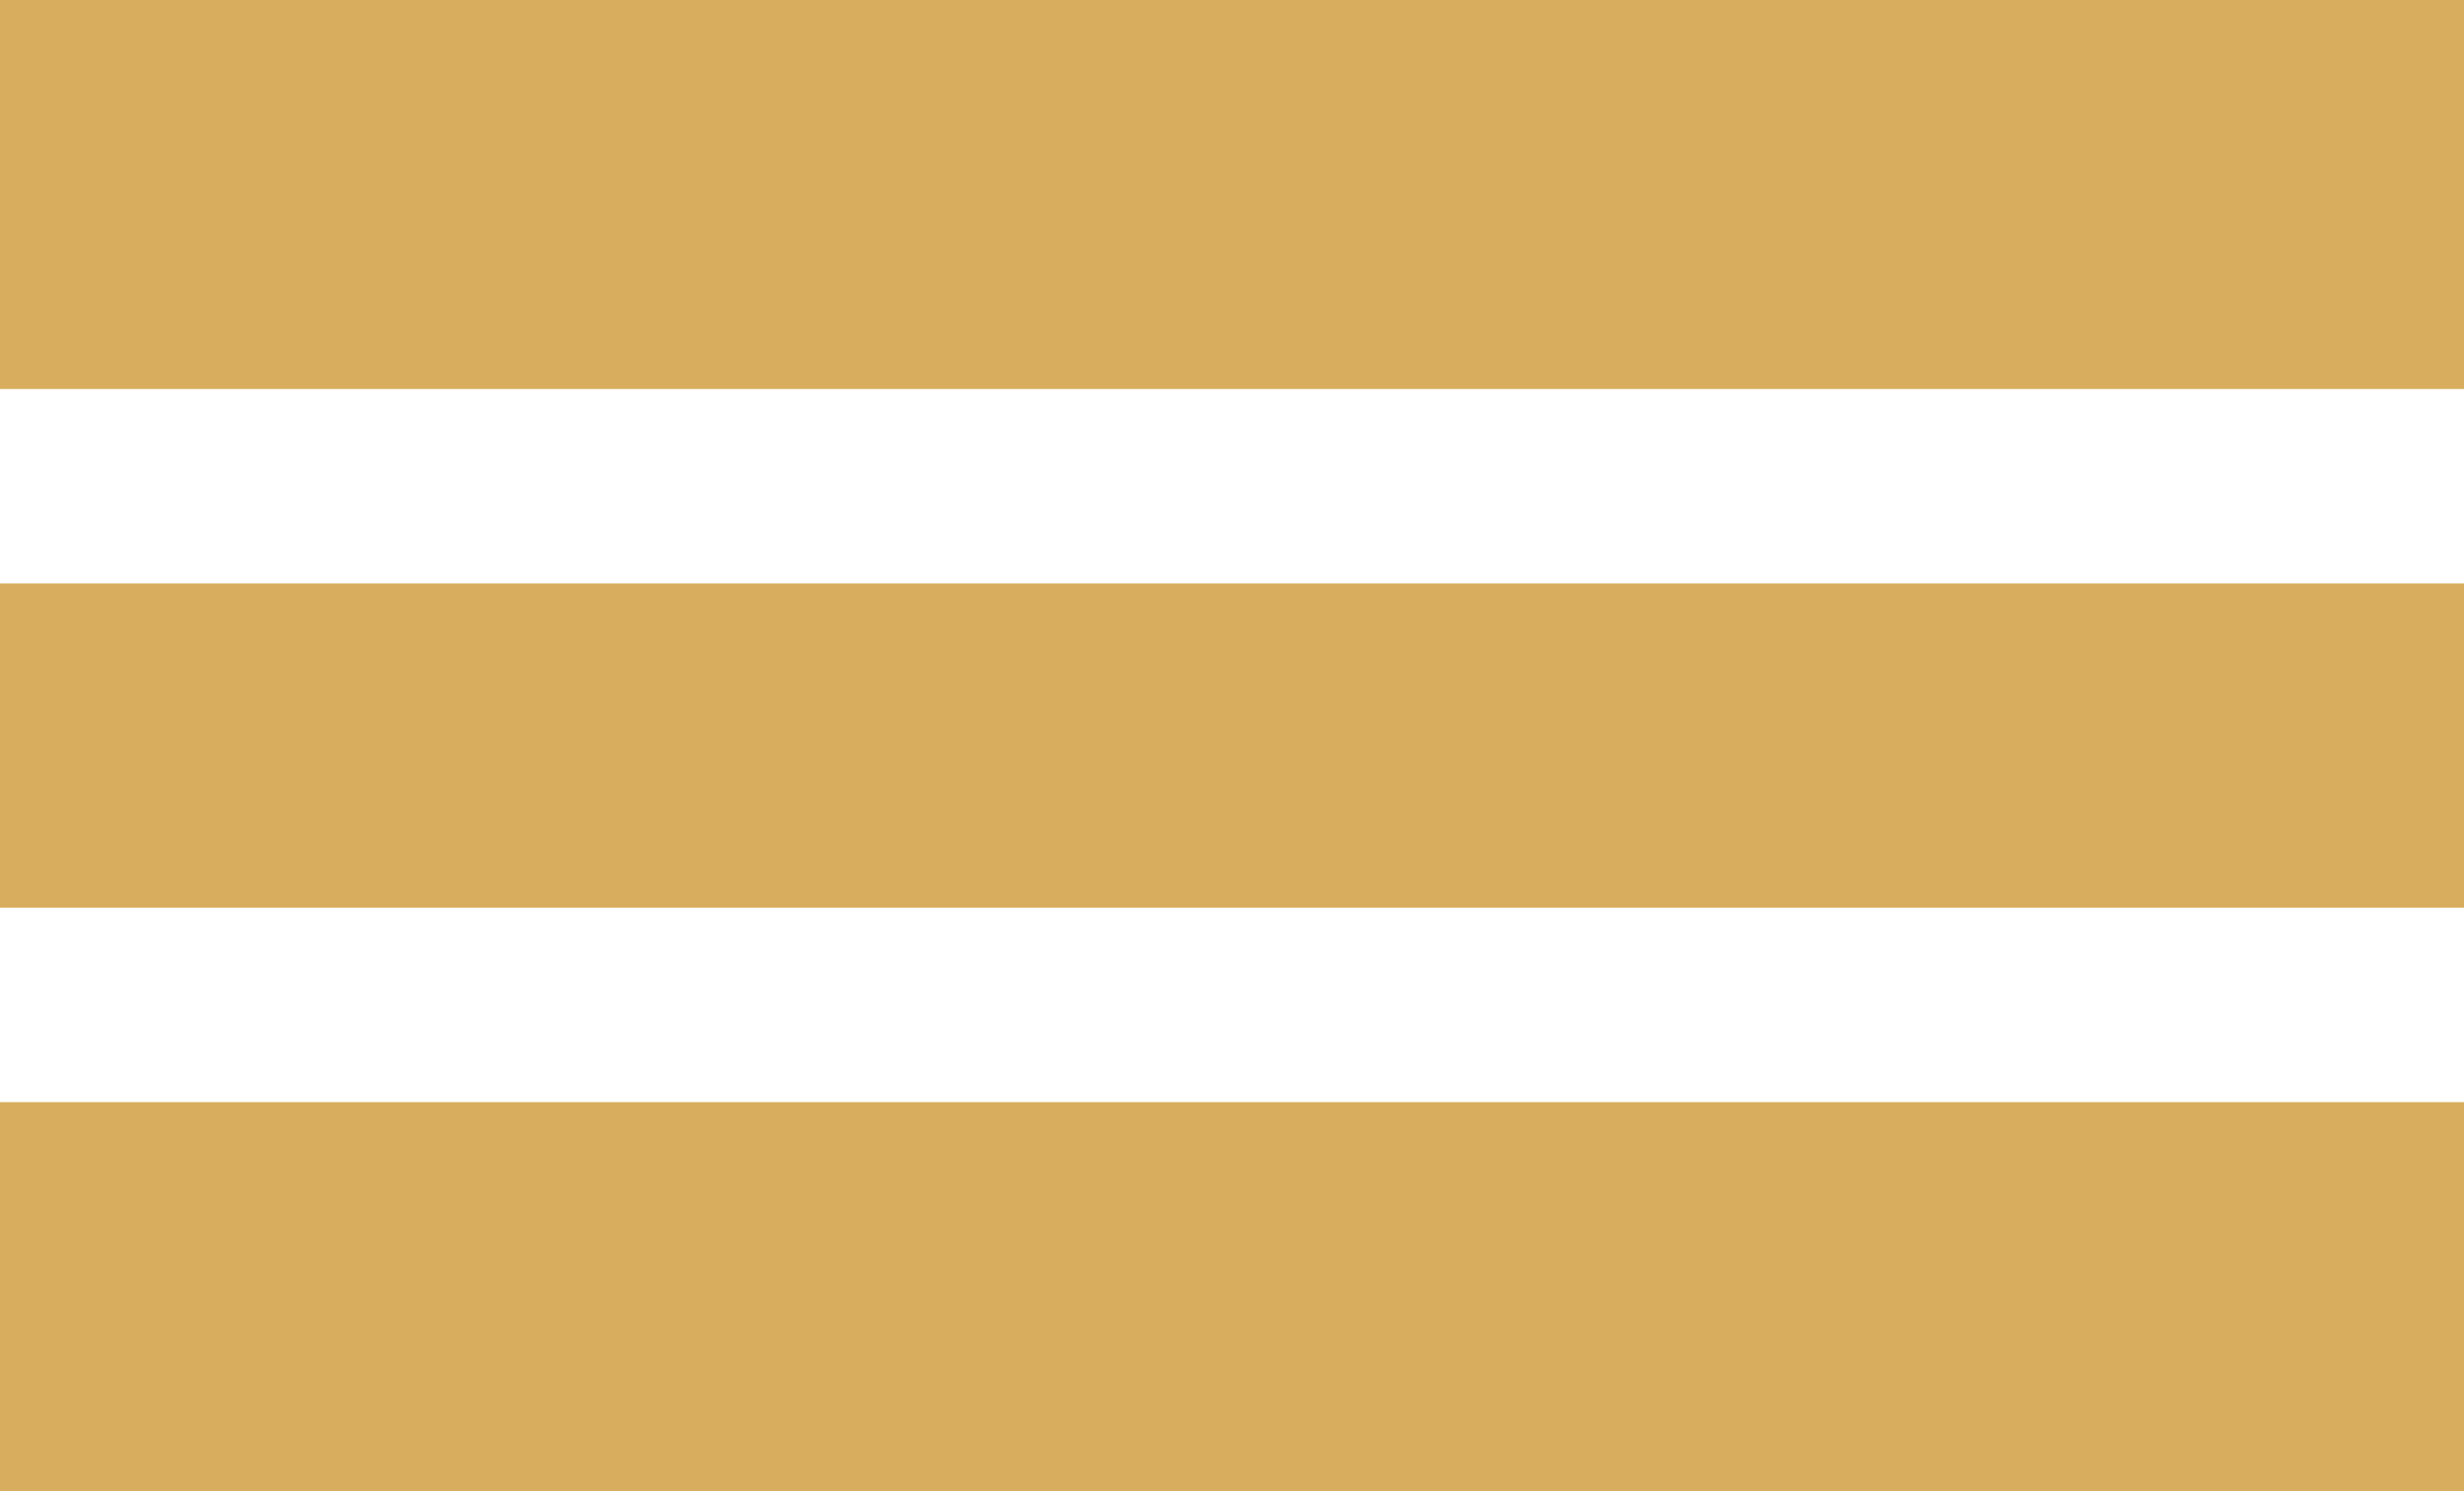 <svg xmlns="http://www.w3.org/2000/svg" width="38" height="23" viewBox="0 0 38 23" fill="none"><rect width="38" height="6" fill="#D8AE5E"></rect><rect y="9" width="38" height="5" fill="#D8AE5E"></rect><rect y="17" width="38" height="6" fill="#D8AE5E"></rect></svg>